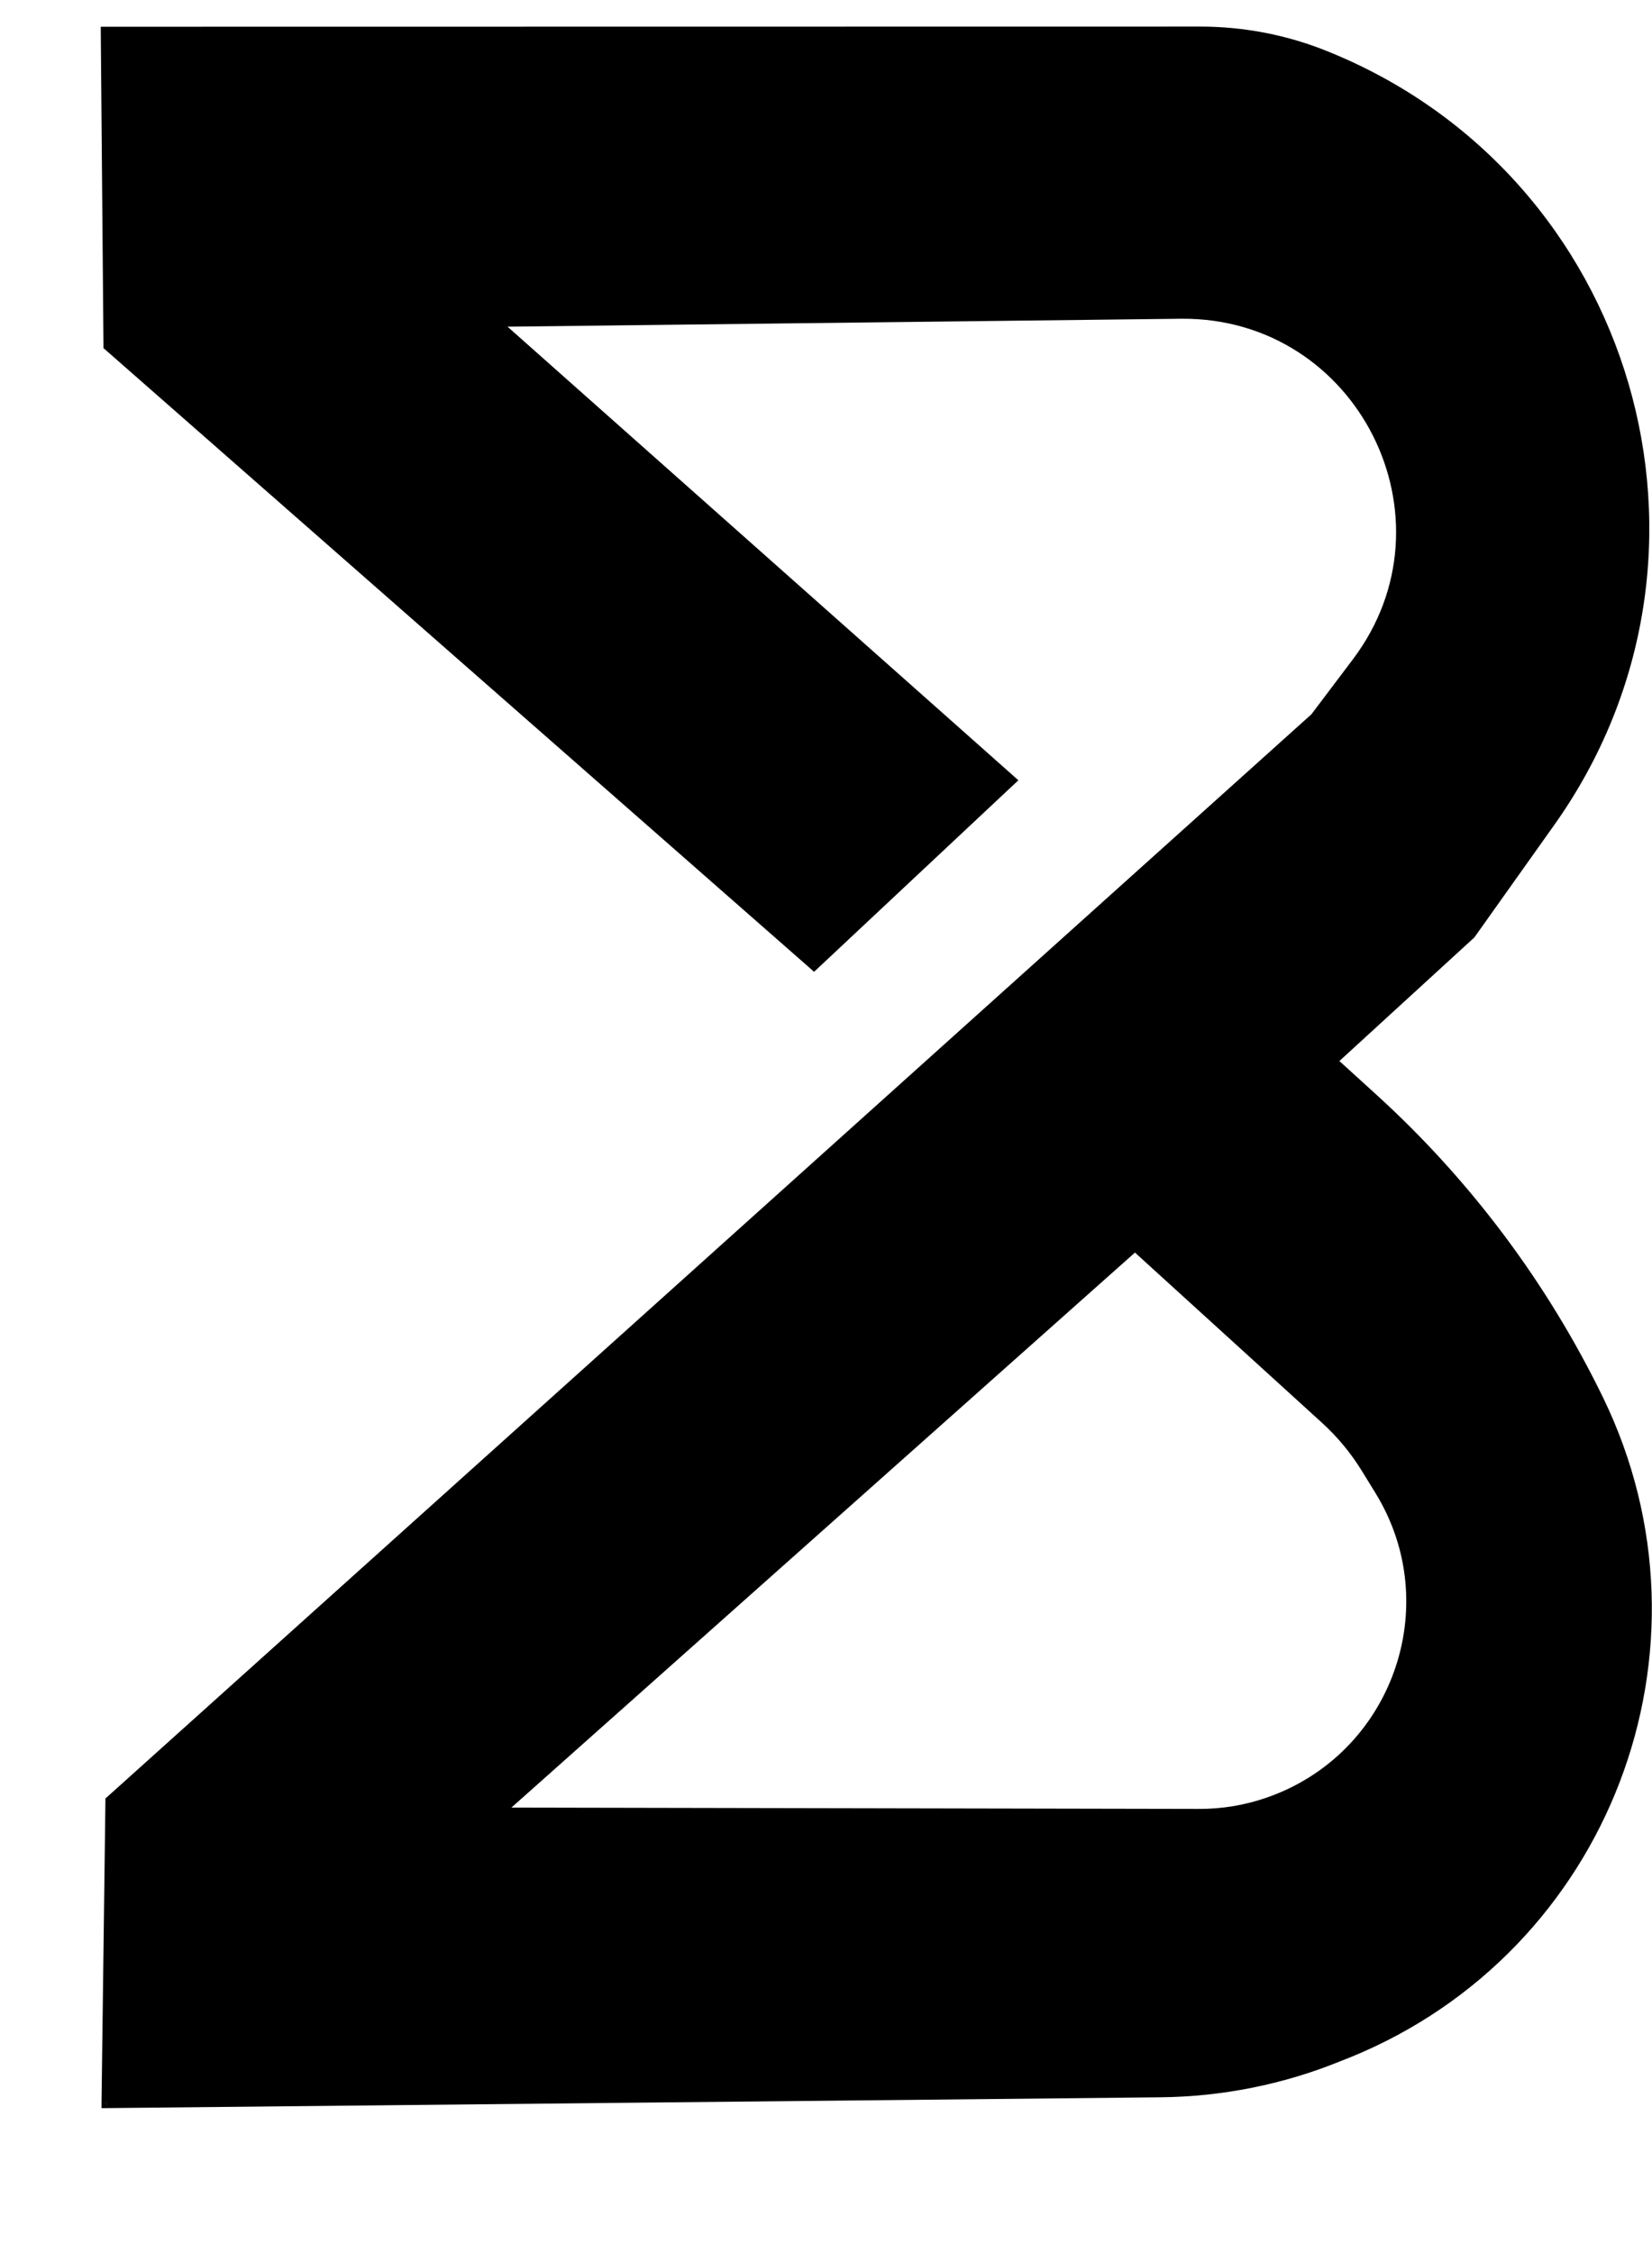 <svg width="11" height="15" viewBox="0 0 11 15" fill="black" xmlns="http://www.w3.org/2000/svg">
<path fill-rule="evenodd" clip-rule="evenodd" d="M0.711 14L0.737 11.989L8.759 4.779L9.035 4.412C9.759 3.453 9.07 2.08 7.869 2.087L3.289 2.142L6.728 5.196L5.419 6.423L0.724 2.303L0.706 0.213L7.991 0.212C8.277 0.212 8.56 0.267 8.825 0.374C10.855 1.191 11.588 3.691 10.32 5.474L9.791 6.218L8.866 7.065L9.143 7.317C9.765 7.883 10.273 8.562 10.641 9.318C11.447 10.975 10.685 12.968 8.979 13.664L8.919 13.688C8.539 13.843 8.134 13.925 7.724 13.929L0.711 14ZM3.313 12.069L7.557 8.292L8.823 9.445C8.931 9.542 9.024 9.654 9.1 9.778L9.188 9.921C9.664 10.694 9.301 11.708 8.443 12.002C8.294 12.054 8.137 12.079 7.98 12.079L3.313 12.069Z" fill="black"/>
<path d="M0.737 11.989L0.714 11.963L0.702 11.973L0.702 11.988L0.737 11.989ZM0.711 14L0.676 13.999L0.676 14.035L0.712 14.035L0.711 14ZM8.759 4.778L8.782 4.804L8.785 4.802L8.787 4.799L8.759 4.778ZM3.289 2.141L3.289 2.106L3.198 2.107L3.266 2.168L3.289 2.141ZM6.729 5.195L6.753 5.221L6.781 5.195L6.752 5.169L6.729 5.195ZM5.42 6.423L5.397 6.449L5.42 6.47L5.444 6.448L5.42 6.423ZM0.724 2.302L0.689 2.302L0.689 2.318L0.701 2.328L0.724 2.302ZM0.706 0.213L0.706 0.178L0.671 0.178L0.671 0.213L0.706 0.213ZM9.791 6.217L9.815 6.243L9.818 6.24L9.82 6.237L9.791 6.217ZM8.866 7.064L8.843 7.039L8.814 7.064L8.843 7.09L8.866 7.064ZM7.558 8.292L7.581 8.266L7.558 8.244L7.534 8.265L7.558 8.292ZM3.314 12.069L3.29 12.042L3.222 12.103L3.313 12.104L3.314 12.069ZM0.702 11.988L0.676 13.999L0.746 14L0.772 11.989L0.702 11.988ZM8.736 4.752L0.714 11.963L0.761 12.015L8.782 4.804L8.736 4.752ZM9.008 4.39L8.731 4.757L8.787 4.799L9.064 4.433L9.008 4.39ZM7.869 2.122C9.041 2.115 9.714 3.454 9.008 4.39L9.064 4.433C9.805 3.45 9.099 2.045 7.869 2.052L7.869 2.122ZM3.289 2.176L7.869 2.122L7.869 2.052L3.289 2.106L3.289 2.176ZM6.752 5.169L3.312 2.115L3.266 2.168L6.705 5.222L6.752 5.169ZM5.444 6.448L6.753 5.221L6.705 5.17L5.396 6.397L5.444 6.448ZM0.701 2.328L5.397 6.449L5.443 6.396L0.747 2.276L0.701 2.328ZM0.671 0.213L0.689 2.302L0.759 2.302L0.741 0.212L0.671 0.213ZM7.991 0.177L0.706 0.178L0.706 0.248L7.991 0.247L7.991 0.177ZM8.838 0.341C8.569 0.232 8.281 0.177 7.991 0.177L7.991 0.247C8.272 0.247 8.551 0.301 8.812 0.406L8.838 0.341ZM10.348 5.494C11.63 3.692 10.889 1.166 8.838 0.341L8.812 0.406C10.821 1.214 11.546 3.688 10.291 5.453L10.348 5.494ZM9.82 6.237L10.348 5.494L10.291 5.453L9.763 6.197L9.82 6.237ZM8.89 7.09L9.815 6.243L9.768 6.191L8.843 7.039L8.89 7.09ZM9.167 7.29L8.89 7.038L8.843 7.09L9.119 7.342L9.167 7.29ZM10.673 9.302C10.303 8.542 9.792 7.859 9.167 7.29L9.119 7.342C9.738 7.905 10.244 8.581 10.61 9.333L10.673 9.302ZM8.993 13.696C10.718 12.992 11.488 10.977 10.673 9.302L10.61 9.333C11.407 10.971 10.653 12.942 8.966 13.631L8.993 13.696ZM8.932 13.72L8.993 13.696L8.966 13.631L8.906 13.655L8.932 13.72ZM7.725 13.963C8.139 13.959 8.549 13.877 8.932 13.72L8.906 13.655C8.53 13.809 8.13 13.889 7.724 13.893L7.725 13.963ZM0.712 14.035L7.725 13.963L7.724 13.893L0.711 13.964L0.712 14.035ZM7.534 8.265L3.29 12.042L3.337 12.095L7.581 8.318L7.534 8.265ZM8.847 9.418L7.581 8.266L7.534 8.318L8.8 9.47L8.847 9.418ZM9.13 9.759C9.052 9.633 8.957 9.518 8.847 9.418L8.8 9.47C8.905 9.565 8.996 9.675 9.07 9.796L9.13 9.759ZM9.218 9.902L9.13 9.759L9.07 9.796L9.158 9.939L9.218 9.902ZM8.454 12.035C9.334 11.733 9.706 10.694 9.218 9.902L9.158 9.939C9.622 10.692 9.268 11.681 8.431 11.969L8.454 12.035ZM7.98 12.114C8.141 12.114 8.302 12.088 8.454 12.035L8.431 11.969C8.286 12.019 8.134 12.044 7.98 12.043L7.98 12.114ZM3.313 12.104L7.98 12.114L7.98 12.043L3.314 12.034L3.313 12.104Z" fill="black"/>
</svg>
